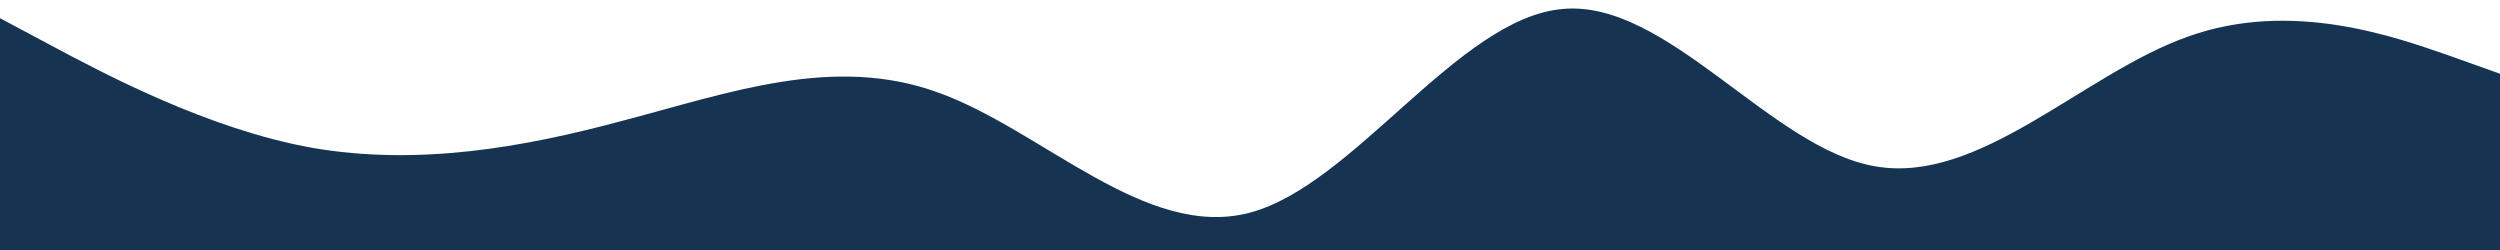 <svg viewBox="0 85.525 1440 144.144" xmlns="http://www.w3.org/2000/svg" style="max-height: 500px" width="1440" height="144.144"><path d="M0,96L30,112C60,128,120,160,180,170.7C240,181,300,171,360,154.7C420,139,480,117,540,138.7C600,160,660,224,720,208C780,192,840,96,900,90.7C960,85,1020,171,1080,181.3C1140,192,1200,128,1260,106.7C1320,85,1380,107,1410,117.3L1440,128L1440,320L1410,320C1380,320,1320,320,1260,320C1200,320,1140,320,1080,320C1020,320,960,320,900,320C840,320,780,320,720,320C660,320,600,320,540,320C480,320,420,320,360,320C300,320,240,320,180,320C120,320,60,320,30,320L0,320Z" fill-opacity="1" fill="#163452"/></svg>